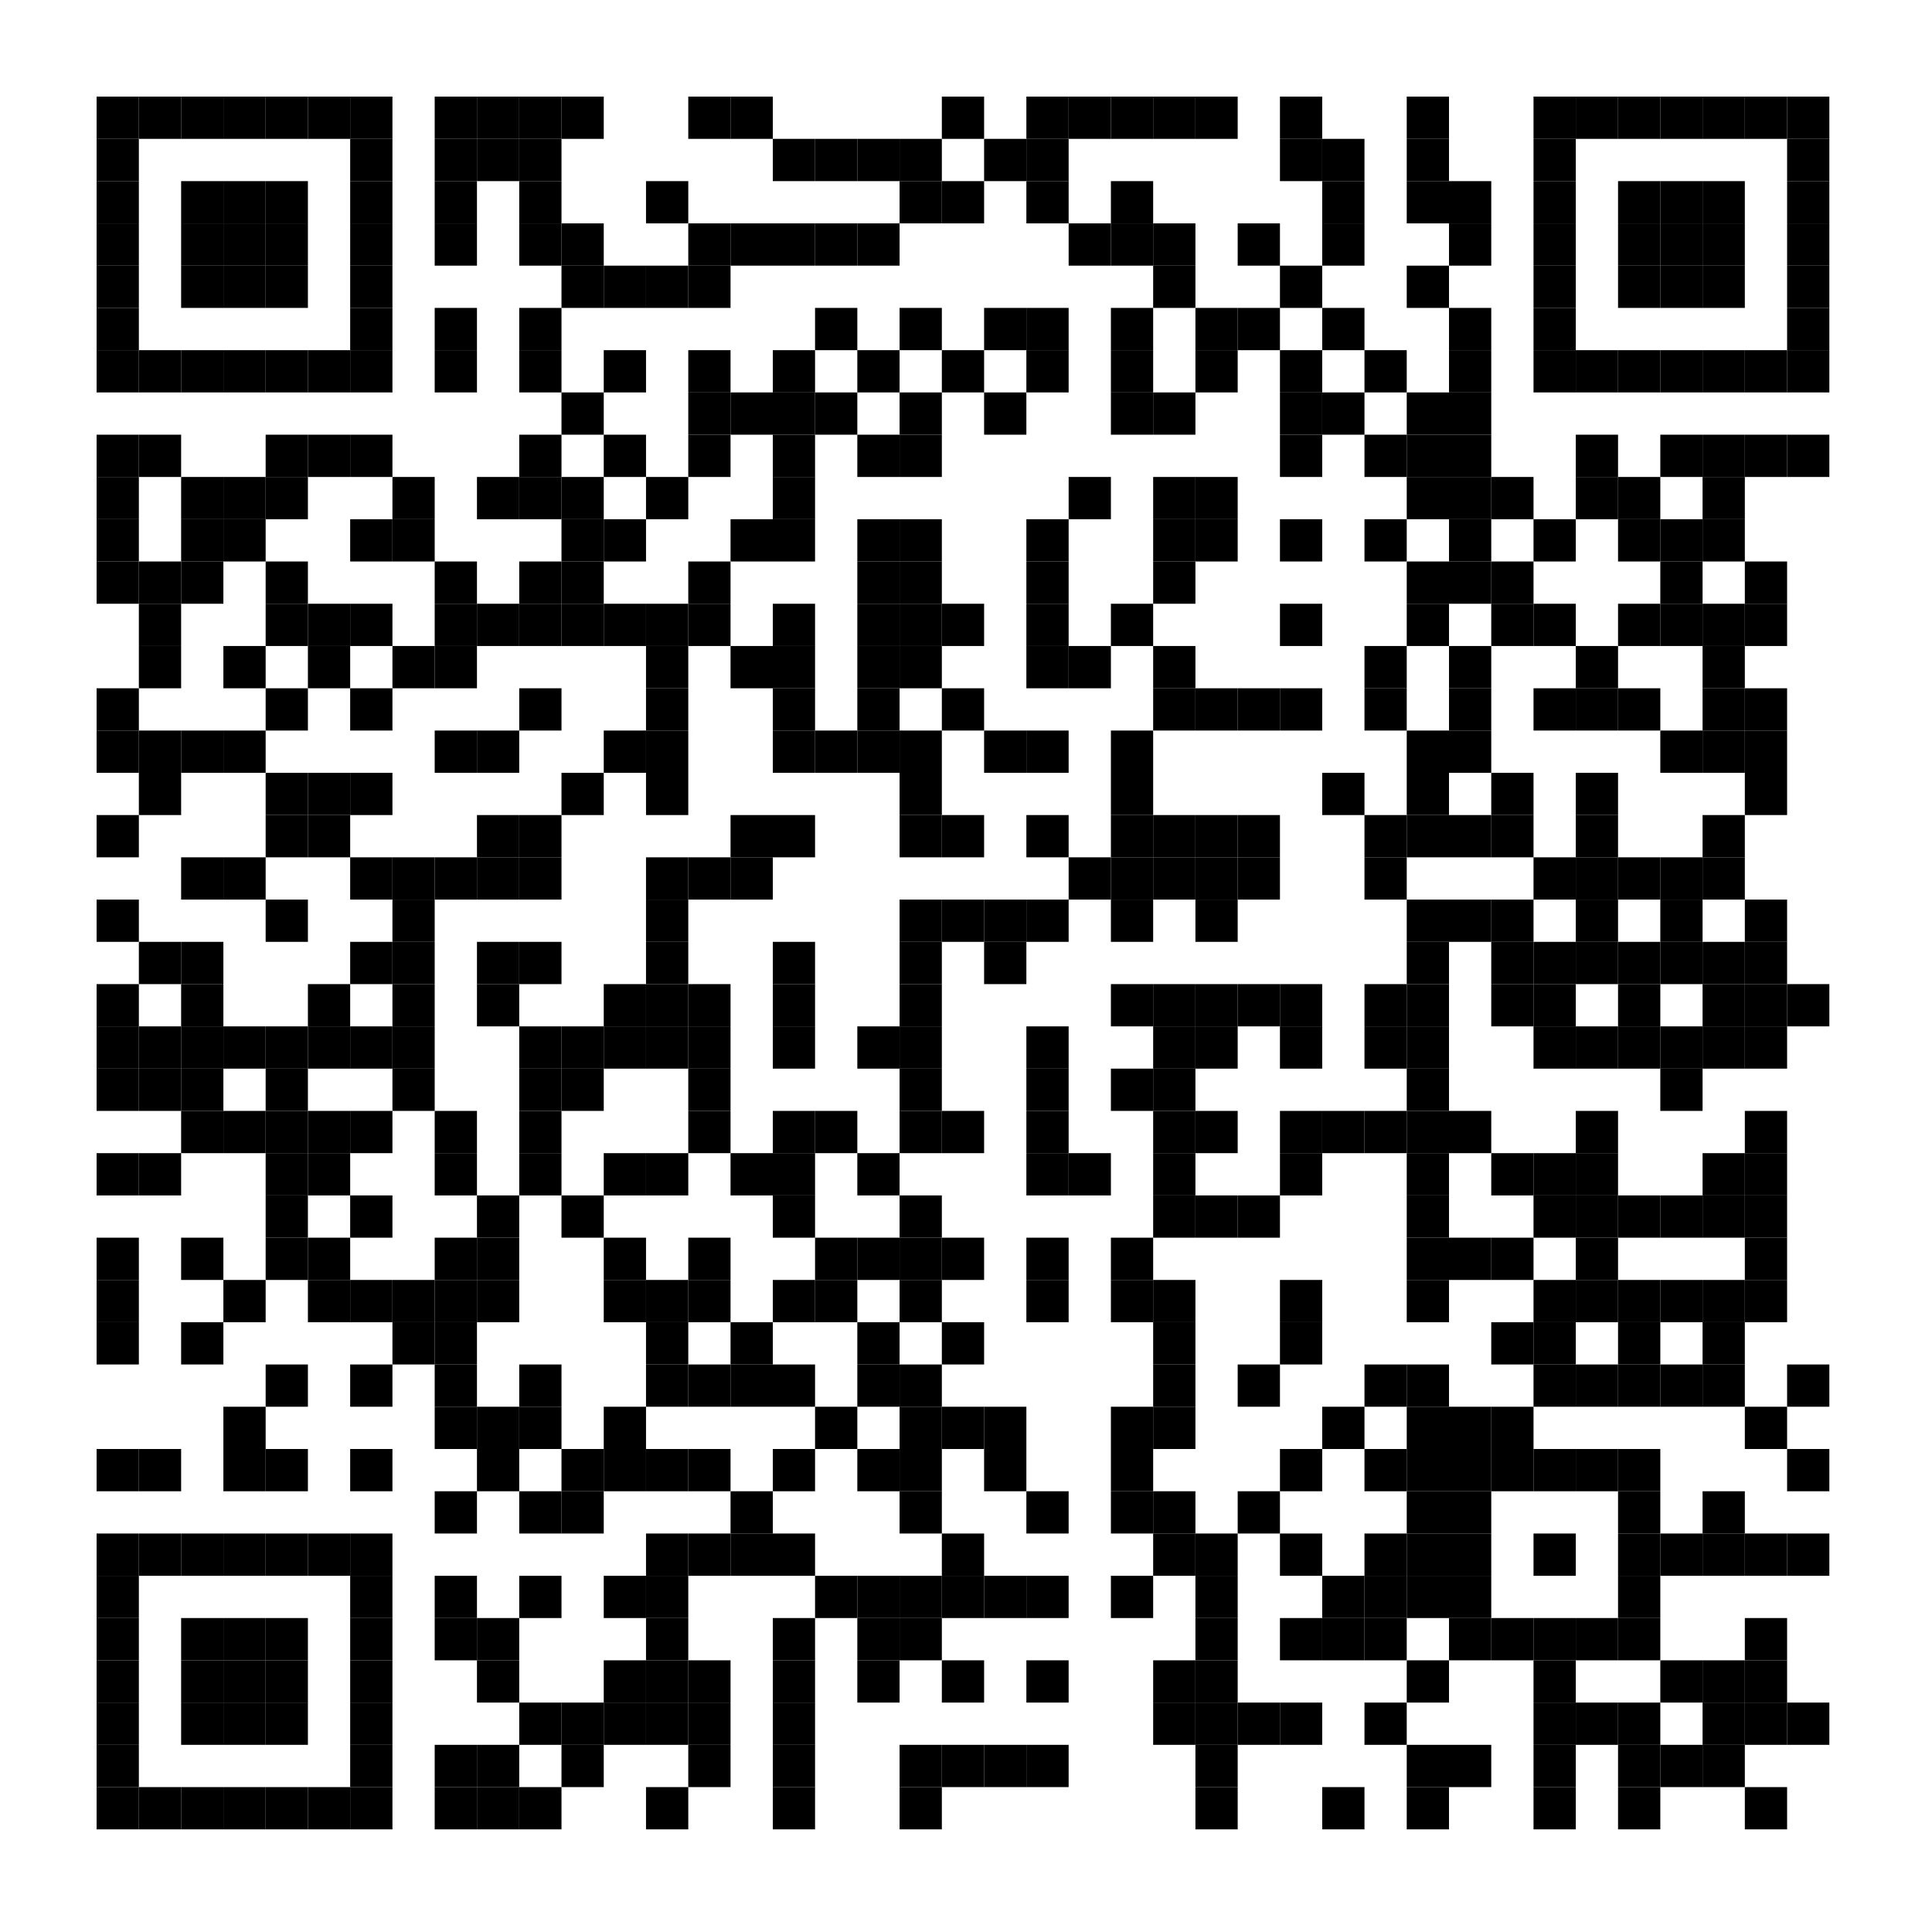 <?xml version="1.0"?>
<svg xmlns="http://www.w3.org/2000/svg" xmlns:xlink="http://www.w3.org/1999/xlink" version="1.1" width="320px" height="320px" viewBox="0 0 320 320"><defs><rect id="block" width="7" height="7" fill="#000000" fill-opacity="1"/></defs><rect x="0" y="0" width="320" height="320" fill="#ffffff" fill-opacity="1"/><use x="16" y="16" xlink:href="#block"/><use x="23" y="16" xlink:href="#block"/><use x="30" y="16" xlink:href="#block"/><use x="37" y="16" xlink:href="#block"/><use x="44" y="16" xlink:href="#block"/><use x="51" y="16" xlink:href="#block"/><use x="58" y="16" xlink:href="#block"/><use x="72" y="16" xlink:href="#block"/><use x="79" y="16" xlink:href="#block"/><use x="86" y="16" xlink:href="#block"/><use x="93" y="16" xlink:href="#block"/><use x="114" y="16" xlink:href="#block"/><use x="121" y="16" xlink:href="#block"/><use x="156" y="16" xlink:href="#block"/><use x="170" y="16" xlink:href="#block"/><use x="177" y="16" xlink:href="#block"/><use x="184" y="16" xlink:href="#block"/><use x="191" y="16" xlink:href="#block"/><use x="198" y="16" xlink:href="#block"/><use x="212" y="16" xlink:href="#block"/><use x="233" y="16" xlink:href="#block"/><use x="254" y="16" xlink:href="#block"/><use x="261" y="16" xlink:href="#block"/><use x="268" y="16" xlink:href="#block"/><use x="275" y="16" xlink:href="#block"/><use x="282" y="16" xlink:href="#block"/><use x="289" y="16" xlink:href="#block"/><use x="296" y="16" xlink:href="#block"/><use x="16" y="23" xlink:href="#block"/><use x="58" y="23" xlink:href="#block"/><use x="72" y="23" xlink:href="#block"/><use x="79" y="23" xlink:href="#block"/><use x="86" y="23" xlink:href="#block"/><use x="128" y="23" xlink:href="#block"/><use x="135" y="23" xlink:href="#block"/><use x="142" y="23" xlink:href="#block"/><use x="149" y="23" xlink:href="#block"/><use x="163" y="23" xlink:href="#block"/><use x="170" y="23" xlink:href="#block"/><use x="212" y="23" xlink:href="#block"/><use x="219" y="23" xlink:href="#block"/><use x="233" y="23" xlink:href="#block"/><use x="254" y="23" xlink:href="#block"/><use x="296" y="23" xlink:href="#block"/><use x="16" y="30" xlink:href="#block"/><use x="30" y="30" xlink:href="#block"/><use x="37" y="30" xlink:href="#block"/><use x="44" y="30" xlink:href="#block"/><use x="58" y="30" xlink:href="#block"/><use x="72" y="30" xlink:href="#block"/><use x="86" y="30" xlink:href="#block"/><use x="107" y="30" xlink:href="#block"/><use x="149" y="30" xlink:href="#block"/><use x="156" y="30" xlink:href="#block"/><use x="170" y="30" xlink:href="#block"/><use x="184" y="30" xlink:href="#block"/><use x="219" y="30" xlink:href="#block"/><use x="233" y="30" xlink:href="#block"/><use x="240" y="30" xlink:href="#block"/><use x="254" y="30" xlink:href="#block"/><use x="268" y="30" xlink:href="#block"/><use x="275" y="30" xlink:href="#block"/><use x="282" y="30" xlink:href="#block"/><use x="296" y="30" xlink:href="#block"/><use x="16" y="37" xlink:href="#block"/><use x="30" y="37" xlink:href="#block"/><use x="37" y="37" xlink:href="#block"/><use x="44" y="37" xlink:href="#block"/><use x="58" y="37" xlink:href="#block"/><use x="72" y="37" xlink:href="#block"/><use x="86" y="37" xlink:href="#block"/><use x="93" y="37" xlink:href="#block"/><use x="114" y="37" xlink:href="#block"/><use x="121" y="37" xlink:href="#block"/><use x="128" y="37" xlink:href="#block"/><use x="135" y="37" xlink:href="#block"/><use x="142" y="37" xlink:href="#block"/><use x="177" y="37" xlink:href="#block"/><use x="184" y="37" xlink:href="#block"/><use x="191" y="37" xlink:href="#block"/><use x="205" y="37" xlink:href="#block"/><use x="219" y="37" xlink:href="#block"/><use x="240" y="37" xlink:href="#block"/><use x="254" y="37" xlink:href="#block"/><use x="268" y="37" xlink:href="#block"/><use x="275" y="37" xlink:href="#block"/><use x="282" y="37" xlink:href="#block"/><use x="296" y="37" xlink:href="#block"/><use x="16" y="44" xlink:href="#block"/><use x="30" y="44" xlink:href="#block"/><use x="37" y="44" xlink:href="#block"/><use x="44" y="44" xlink:href="#block"/><use x="58" y="44" xlink:href="#block"/><use x="93" y="44" xlink:href="#block"/><use x="100" y="44" xlink:href="#block"/><use x="107" y="44" xlink:href="#block"/><use x="114" y="44" xlink:href="#block"/><use x="191" y="44" xlink:href="#block"/><use x="212" y="44" xlink:href="#block"/><use x="233" y="44" xlink:href="#block"/><use x="254" y="44" xlink:href="#block"/><use x="268" y="44" xlink:href="#block"/><use x="275" y="44" xlink:href="#block"/><use x="282" y="44" xlink:href="#block"/><use x="296" y="44" xlink:href="#block"/><use x="16" y="51" xlink:href="#block"/><use x="58" y="51" xlink:href="#block"/><use x="72" y="51" xlink:href="#block"/><use x="86" y="51" xlink:href="#block"/><use x="135" y="51" xlink:href="#block"/><use x="149" y="51" xlink:href="#block"/><use x="163" y="51" xlink:href="#block"/><use x="170" y="51" xlink:href="#block"/><use x="184" y="51" xlink:href="#block"/><use x="198" y="51" xlink:href="#block"/><use x="205" y="51" xlink:href="#block"/><use x="219" y="51" xlink:href="#block"/><use x="240" y="51" xlink:href="#block"/><use x="254" y="51" xlink:href="#block"/><use x="296" y="51" xlink:href="#block"/><use x="16" y="58" xlink:href="#block"/><use x="23" y="58" xlink:href="#block"/><use x="30" y="58" xlink:href="#block"/><use x="37" y="58" xlink:href="#block"/><use x="44" y="58" xlink:href="#block"/><use x="51" y="58" xlink:href="#block"/><use x="58" y="58" xlink:href="#block"/><use x="72" y="58" xlink:href="#block"/><use x="86" y="58" xlink:href="#block"/><use x="100" y="58" xlink:href="#block"/><use x="114" y="58" xlink:href="#block"/><use x="128" y="58" xlink:href="#block"/><use x="142" y="58" xlink:href="#block"/><use x="156" y="58" xlink:href="#block"/><use x="170" y="58" xlink:href="#block"/><use x="184" y="58" xlink:href="#block"/><use x="198" y="58" xlink:href="#block"/><use x="212" y="58" xlink:href="#block"/><use x="226" y="58" xlink:href="#block"/><use x="240" y="58" xlink:href="#block"/><use x="254" y="58" xlink:href="#block"/><use x="261" y="58" xlink:href="#block"/><use x="268" y="58" xlink:href="#block"/><use x="275" y="58" xlink:href="#block"/><use x="282" y="58" xlink:href="#block"/><use x="289" y="58" xlink:href="#block"/><use x="296" y="58" xlink:href="#block"/><use x="93" y="65" xlink:href="#block"/><use x="114" y="65" xlink:href="#block"/><use x="121" y="65" xlink:href="#block"/><use x="128" y="65" xlink:href="#block"/><use x="135" y="65" xlink:href="#block"/><use x="149" y="65" xlink:href="#block"/><use x="163" y="65" xlink:href="#block"/><use x="184" y="65" xlink:href="#block"/><use x="191" y="65" xlink:href="#block"/><use x="212" y="65" xlink:href="#block"/><use x="219" y="65" xlink:href="#block"/><use x="233" y="65" xlink:href="#block"/><use x="240" y="65" xlink:href="#block"/><use x="16" y="72" xlink:href="#block"/><use x="23" y="72" xlink:href="#block"/><use x="44" y="72" xlink:href="#block"/><use x="51" y="72" xlink:href="#block"/><use x="58" y="72" xlink:href="#block"/><use x="86" y="72" xlink:href="#block"/><use x="100" y="72" xlink:href="#block"/><use x="114" y="72" xlink:href="#block"/><use x="128" y="72" xlink:href="#block"/><use x="142" y="72" xlink:href="#block"/><use x="149" y="72" xlink:href="#block"/><use x="212" y="72" xlink:href="#block"/><use x="226" y="72" xlink:href="#block"/><use x="233" y="72" xlink:href="#block"/><use x="240" y="72" xlink:href="#block"/><use x="261" y="72" xlink:href="#block"/><use x="275" y="72" xlink:href="#block"/><use x="282" y="72" xlink:href="#block"/><use x="289" y="72" xlink:href="#block"/><use x="296" y="72" xlink:href="#block"/><use x="16" y="79" xlink:href="#block"/><use x="30" y="79" xlink:href="#block"/><use x="37" y="79" xlink:href="#block"/><use x="44" y="79" xlink:href="#block"/><use x="65" y="79" xlink:href="#block"/><use x="79" y="79" xlink:href="#block"/><use x="86" y="79" xlink:href="#block"/><use x="93" y="79" xlink:href="#block"/><use x="107" y="79" xlink:href="#block"/><use x="128" y="79" xlink:href="#block"/><use x="177" y="79" xlink:href="#block"/><use x="191" y="79" xlink:href="#block"/><use x="198" y="79" xlink:href="#block"/><use x="233" y="79" xlink:href="#block"/><use x="240" y="79" xlink:href="#block"/><use x="247" y="79" xlink:href="#block"/><use x="261" y="79" xlink:href="#block"/><use x="268" y="79" xlink:href="#block"/><use x="282" y="79" xlink:href="#block"/><use x="16" y="86" xlink:href="#block"/><use x="30" y="86" xlink:href="#block"/><use x="37" y="86" xlink:href="#block"/><use x="58" y="86" xlink:href="#block"/><use x="65" y="86" xlink:href="#block"/><use x="93" y="86" xlink:href="#block"/><use x="100" y="86" xlink:href="#block"/><use x="121" y="86" xlink:href="#block"/><use x="128" y="86" xlink:href="#block"/><use x="142" y="86" xlink:href="#block"/><use x="149" y="86" xlink:href="#block"/><use x="170" y="86" xlink:href="#block"/><use x="191" y="86" xlink:href="#block"/><use x="198" y="86" xlink:href="#block"/><use x="212" y="86" xlink:href="#block"/><use x="226" y="86" xlink:href="#block"/><use x="240" y="86" xlink:href="#block"/><use x="254" y="86" xlink:href="#block"/><use x="268" y="86" xlink:href="#block"/><use x="275" y="86" xlink:href="#block"/><use x="282" y="86" xlink:href="#block"/><use x="16" y="93" xlink:href="#block"/><use x="23" y="93" xlink:href="#block"/><use x="30" y="93" xlink:href="#block"/><use x="44" y="93" xlink:href="#block"/><use x="72" y="93" xlink:href="#block"/><use x="86" y="93" xlink:href="#block"/><use x="93" y="93" xlink:href="#block"/><use x="114" y="93" xlink:href="#block"/><use x="142" y="93" xlink:href="#block"/><use x="149" y="93" xlink:href="#block"/><use x="170" y="93" xlink:href="#block"/><use x="191" y="93" xlink:href="#block"/><use x="233" y="93" xlink:href="#block"/><use x="240" y="93" xlink:href="#block"/><use x="247" y="93" xlink:href="#block"/><use x="275" y="93" xlink:href="#block"/><use x="289" y="93" xlink:href="#block"/><use x="23" y="100" xlink:href="#block"/><use x="44" y="100" xlink:href="#block"/><use x="51" y="100" xlink:href="#block"/><use x="58" y="100" xlink:href="#block"/><use x="72" y="100" xlink:href="#block"/><use x="79" y="100" xlink:href="#block"/><use x="86" y="100" xlink:href="#block"/><use x="93" y="100" xlink:href="#block"/><use x="100" y="100" xlink:href="#block"/><use x="107" y="100" xlink:href="#block"/><use x="114" y="100" xlink:href="#block"/><use x="128" y="100" xlink:href="#block"/><use x="142" y="100" xlink:href="#block"/><use x="149" y="100" xlink:href="#block"/><use x="156" y="100" xlink:href="#block"/><use x="170" y="100" xlink:href="#block"/><use x="184" y="100" xlink:href="#block"/><use x="212" y="100" xlink:href="#block"/><use x="233" y="100" xlink:href="#block"/><use x="247" y="100" xlink:href="#block"/><use x="254" y="100" xlink:href="#block"/><use x="268" y="100" xlink:href="#block"/><use x="275" y="100" xlink:href="#block"/><use x="282" y="100" xlink:href="#block"/><use x="289" y="100" xlink:href="#block"/><use x="23" y="107" xlink:href="#block"/><use x="37" y="107" xlink:href="#block"/><use x="51" y="107" xlink:href="#block"/><use x="65" y="107" xlink:href="#block"/><use x="72" y="107" xlink:href="#block"/><use x="107" y="107" xlink:href="#block"/><use x="121" y="107" xlink:href="#block"/><use x="128" y="107" xlink:href="#block"/><use x="142" y="107" xlink:href="#block"/><use x="149" y="107" xlink:href="#block"/><use x="170" y="107" xlink:href="#block"/><use x="177" y="107" xlink:href="#block"/><use x="191" y="107" xlink:href="#block"/><use x="226" y="107" xlink:href="#block"/><use x="240" y="107" xlink:href="#block"/><use x="261" y="107" xlink:href="#block"/><use x="282" y="107" xlink:href="#block"/><use x="16" y="114" xlink:href="#block"/><use x="44" y="114" xlink:href="#block"/><use x="58" y="114" xlink:href="#block"/><use x="86" y="114" xlink:href="#block"/><use x="107" y="114" xlink:href="#block"/><use x="128" y="114" xlink:href="#block"/><use x="142" y="114" xlink:href="#block"/><use x="156" y="114" xlink:href="#block"/><use x="191" y="114" xlink:href="#block"/><use x="198" y="114" xlink:href="#block"/><use x="205" y="114" xlink:href="#block"/><use x="212" y="114" xlink:href="#block"/><use x="226" y="114" xlink:href="#block"/><use x="240" y="114" xlink:href="#block"/><use x="254" y="114" xlink:href="#block"/><use x="261" y="114" xlink:href="#block"/><use x="268" y="114" xlink:href="#block"/><use x="282" y="114" xlink:href="#block"/><use x="289" y="114" xlink:href="#block"/><use x="16" y="121" xlink:href="#block"/><use x="23" y="121" xlink:href="#block"/><use x="30" y="121" xlink:href="#block"/><use x="37" y="121" xlink:href="#block"/><use x="72" y="121" xlink:href="#block"/><use x="79" y="121" xlink:href="#block"/><use x="100" y="121" xlink:href="#block"/><use x="107" y="121" xlink:href="#block"/><use x="128" y="121" xlink:href="#block"/><use x="135" y="121" xlink:href="#block"/><use x="142" y="121" xlink:href="#block"/><use x="149" y="121" xlink:href="#block"/><use x="163" y="121" xlink:href="#block"/><use x="170" y="121" xlink:href="#block"/><use x="184" y="121" xlink:href="#block"/><use x="233" y="121" xlink:href="#block"/><use x="240" y="121" xlink:href="#block"/><use x="275" y="121" xlink:href="#block"/><use x="282" y="121" xlink:href="#block"/><use x="289" y="121" xlink:href="#block"/><use x="23" y="128" xlink:href="#block"/><use x="44" y="128" xlink:href="#block"/><use x="51" y="128" xlink:href="#block"/><use x="58" y="128" xlink:href="#block"/><use x="93" y="128" xlink:href="#block"/><use x="107" y="128" xlink:href="#block"/><use x="149" y="128" xlink:href="#block"/><use x="184" y="128" xlink:href="#block"/><use x="219" y="128" xlink:href="#block"/><use x="233" y="128" xlink:href="#block"/><use x="247" y="128" xlink:href="#block"/><use x="261" y="128" xlink:href="#block"/><use x="289" y="128" xlink:href="#block"/><use x="16" y="135" xlink:href="#block"/><use x="44" y="135" xlink:href="#block"/><use x="51" y="135" xlink:href="#block"/><use x="79" y="135" xlink:href="#block"/><use x="86" y="135" xlink:href="#block"/><use x="121" y="135" xlink:href="#block"/><use x="128" y="135" xlink:href="#block"/><use x="149" y="135" xlink:href="#block"/><use x="156" y="135" xlink:href="#block"/><use x="170" y="135" xlink:href="#block"/><use x="184" y="135" xlink:href="#block"/><use x="191" y="135" xlink:href="#block"/><use x="198" y="135" xlink:href="#block"/><use x="205" y="135" xlink:href="#block"/><use x="226" y="135" xlink:href="#block"/><use x="233" y="135" xlink:href="#block"/><use x="240" y="135" xlink:href="#block"/><use x="247" y="135" xlink:href="#block"/><use x="261" y="135" xlink:href="#block"/><use x="282" y="135" xlink:href="#block"/><use x="30" y="142" xlink:href="#block"/><use x="37" y="142" xlink:href="#block"/><use x="58" y="142" xlink:href="#block"/><use x="65" y="142" xlink:href="#block"/><use x="72" y="142" xlink:href="#block"/><use x="79" y="142" xlink:href="#block"/><use x="86" y="142" xlink:href="#block"/><use x="107" y="142" xlink:href="#block"/><use x="114" y="142" xlink:href="#block"/><use x="121" y="142" xlink:href="#block"/><use x="177" y="142" xlink:href="#block"/><use x="184" y="142" xlink:href="#block"/><use x="191" y="142" xlink:href="#block"/><use x="198" y="142" xlink:href="#block"/><use x="205" y="142" xlink:href="#block"/><use x="226" y="142" xlink:href="#block"/><use x="254" y="142" xlink:href="#block"/><use x="261" y="142" xlink:href="#block"/><use x="268" y="142" xlink:href="#block"/><use x="275" y="142" xlink:href="#block"/><use x="282" y="142" xlink:href="#block"/><use x="16" y="149" xlink:href="#block"/><use x="44" y="149" xlink:href="#block"/><use x="65" y="149" xlink:href="#block"/><use x="107" y="149" xlink:href="#block"/><use x="149" y="149" xlink:href="#block"/><use x="156" y="149" xlink:href="#block"/><use x="163" y="149" xlink:href="#block"/><use x="170" y="149" xlink:href="#block"/><use x="184" y="149" xlink:href="#block"/><use x="198" y="149" xlink:href="#block"/><use x="233" y="149" xlink:href="#block"/><use x="240" y="149" xlink:href="#block"/><use x="247" y="149" xlink:href="#block"/><use x="261" y="149" xlink:href="#block"/><use x="275" y="149" xlink:href="#block"/><use x="289" y="149" xlink:href="#block"/><use x="23" y="156" xlink:href="#block"/><use x="30" y="156" xlink:href="#block"/><use x="58" y="156" xlink:href="#block"/><use x="65" y="156" xlink:href="#block"/><use x="79" y="156" xlink:href="#block"/><use x="86" y="156" xlink:href="#block"/><use x="107" y="156" xlink:href="#block"/><use x="128" y="156" xlink:href="#block"/><use x="149" y="156" xlink:href="#block"/><use x="163" y="156" xlink:href="#block"/><use x="233" y="156" xlink:href="#block"/><use x="247" y="156" xlink:href="#block"/><use x="254" y="156" xlink:href="#block"/><use x="261" y="156" xlink:href="#block"/><use x="268" y="156" xlink:href="#block"/><use x="275" y="156" xlink:href="#block"/><use x="282" y="156" xlink:href="#block"/><use x="289" y="156" xlink:href="#block"/><use x="16" y="163" xlink:href="#block"/><use x="30" y="163" xlink:href="#block"/><use x="51" y="163" xlink:href="#block"/><use x="65" y="163" xlink:href="#block"/><use x="79" y="163" xlink:href="#block"/><use x="100" y="163" xlink:href="#block"/><use x="107" y="163" xlink:href="#block"/><use x="114" y="163" xlink:href="#block"/><use x="128" y="163" xlink:href="#block"/><use x="149" y="163" xlink:href="#block"/><use x="184" y="163" xlink:href="#block"/><use x="191" y="163" xlink:href="#block"/><use x="198" y="163" xlink:href="#block"/><use x="205" y="163" xlink:href="#block"/><use x="212" y="163" xlink:href="#block"/><use x="226" y="163" xlink:href="#block"/><use x="233" y="163" xlink:href="#block"/><use x="247" y="163" xlink:href="#block"/><use x="254" y="163" xlink:href="#block"/><use x="268" y="163" xlink:href="#block"/><use x="282" y="163" xlink:href="#block"/><use x="289" y="163" xlink:href="#block"/><use x="296" y="163" xlink:href="#block"/><use x="16" y="170" xlink:href="#block"/><use x="23" y="170" xlink:href="#block"/><use x="30" y="170" xlink:href="#block"/><use x="37" y="170" xlink:href="#block"/><use x="44" y="170" xlink:href="#block"/><use x="51" y="170" xlink:href="#block"/><use x="58" y="170" xlink:href="#block"/><use x="65" y="170" xlink:href="#block"/><use x="86" y="170" xlink:href="#block"/><use x="93" y="170" xlink:href="#block"/><use x="100" y="170" xlink:href="#block"/><use x="107" y="170" xlink:href="#block"/><use x="114" y="170" xlink:href="#block"/><use x="128" y="170" xlink:href="#block"/><use x="142" y="170" xlink:href="#block"/><use x="149" y="170" xlink:href="#block"/><use x="170" y="170" xlink:href="#block"/><use x="191" y="170" xlink:href="#block"/><use x="198" y="170" xlink:href="#block"/><use x="212" y="170" xlink:href="#block"/><use x="226" y="170" xlink:href="#block"/><use x="233" y="170" xlink:href="#block"/><use x="254" y="170" xlink:href="#block"/><use x="261" y="170" xlink:href="#block"/><use x="268" y="170" xlink:href="#block"/><use x="275" y="170" xlink:href="#block"/><use x="282" y="170" xlink:href="#block"/><use x="289" y="170" xlink:href="#block"/><use x="16" y="177" xlink:href="#block"/><use x="23" y="177" xlink:href="#block"/><use x="30" y="177" xlink:href="#block"/><use x="44" y="177" xlink:href="#block"/><use x="65" y="177" xlink:href="#block"/><use x="86" y="177" xlink:href="#block"/><use x="93" y="177" xlink:href="#block"/><use x="114" y="177" xlink:href="#block"/><use x="149" y="177" xlink:href="#block"/><use x="170" y="177" xlink:href="#block"/><use x="184" y="177" xlink:href="#block"/><use x="191" y="177" xlink:href="#block"/><use x="233" y="177" xlink:href="#block"/><use x="275" y="177" xlink:href="#block"/><use x="30" y="184" xlink:href="#block"/><use x="37" y="184" xlink:href="#block"/><use x="44" y="184" xlink:href="#block"/><use x="51" y="184" xlink:href="#block"/><use x="58" y="184" xlink:href="#block"/><use x="72" y="184" xlink:href="#block"/><use x="86" y="184" xlink:href="#block"/><use x="114" y="184" xlink:href="#block"/><use x="128" y="184" xlink:href="#block"/><use x="135" y="184" xlink:href="#block"/><use x="149" y="184" xlink:href="#block"/><use x="156" y="184" xlink:href="#block"/><use x="170" y="184" xlink:href="#block"/><use x="191" y="184" xlink:href="#block"/><use x="198" y="184" xlink:href="#block"/><use x="212" y="184" xlink:href="#block"/><use x="219" y="184" xlink:href="#block"/><use x="226" y="184" xlink:href="#block"/><use x="233" y="184" xlink:href="#block"/><use x="240" y="184" xlink:href="#block"/><use x="261" y="184" xlink:href="#block"/><use x="289" y="184" xlink:href="#block"/><use x="16" y="191" xlink:href="#block"/><use x="23" y="191" xlink:href="#block"/><use x="44" y="191" xlink:href="#block"/><use x="51" y="191" xlink:href="#block"/><use x="72" y="191" xlink:href="#block"/><use x="86" y="191" xlink:href="#block"/><use x="100" y="191" xlink:href="#block"/><use x="107" y="191" xlink:href="#block"/><use x="121" y="191" xlink:href="#block"/><use x="128" y="191" xlink:href="#block"/><use x="142" y="191" xlink:href="#block"/><use x="170" y="191" xlink:href="#block"/><use x="177" y="191" xlink:href="#block"/><use x="191" y="191" xlink:href="#block"/><use x="212" y="191" xlink:href="#block"/><use x="233" y="191" xlink:href="#block"/><use x="247" y="191" xlink:href="#block"/><use x="254" y="191" xlink:href="#block"/><use x="261" y="191" xlink:href="#block"/><use x="282" y="191" xlink:href="#block"/><use x="289" y="191" xlink:href="#block"/><use x="44" y="198" xlink:href="#block"/><use x="58" y="198" xlink:href="#block"/><use x="79" y="198" xlink:href="#block"/><use x="93" y="198" xlink:href="#block"/><use x="128" y="198" xlink:href="#block"/><use x="149" y="198" xlink:href="#block"/><use x="191" y="198" xlink:href="#block"/><use x="198" y="198" xlink:href="#block"/><use x="205" y="198" xlink:href="#block"/><use x="233" y="198" xlink:href="#block"/><use x="254" y="198" xlink:href="#block"/><use x="261" y="198" xlink:href="#block"/><use x="268" y="198" xlink:href="#block"/><use x="275" y="198" xlink:href="#block"/><use x="282" y="198" xlink:href="#block"/><use x="289" y="198" xlink:href="#block"/><use x="16" y="205" xlink:href="#block"/><use x="30" y="205" xlink:href="#block"/><use x="44" y="205" xlink:href="#block"/><use x="51" y="205" xlink:href="#block"/><use x="72" y="205" xlink:href="#block"/><use x="79" y="205" xlink:href="#block"/><use x="100" y="205" xlink:href="#block"/><use x="114" y="205" xlink:href="#block"/><use x="135" y="205" xlink:href="#block"/><use x="142" y="205" xlink:href="#block"/><use x="149" y="205" xlink:href="#block"/><use x="156" y="205" xlink:href="#block"/><use x="170" y="205" xlink:href="#block"/><use x="184" y="205" xlink:href="#block"/><use x="233" y="205" xlink:href="#block"/><use x="240" y="205" xlink:href="#block"/><use x="247" y="205" xlink:href="#block"/><use x="261" y="205" xlink:href="#block"/><use x="289" y="205" xlink:href="#block"/><use x="16" y="212" xlink:href="#block"/><use x="37" y="212" xlink:href="#block"/><use x="51" y="212" xlink:href="#block"/><use x="58" y="212" xlink:href="#block"/><use x="65" y="212" xlink:href="#block"/><use x="72" y="212" xlink:href="#block"/><use x="79" y="212" xlink:href="#block"/><use x="100" y="212" xlink:href="#block"/><use x="107" y="212" xlink:href="#block"/><use x="114" y="212" xlink:href="#block"/><use x="128" y="212" xlink:href="#block"/><use x="135" y="212" xlink:href="#block"/><use x="149" y="212" xlink:href="#block"/><use x="170" y="212" xlink:href="#block"/><use x="184" y="212" xlink:href="#block"/><use x="191" y="212" xlink:href="#block"/><use x="212" y="212" xlink:href="#block"/><use x="233" y="212" xlink:href="#block"/><use x="254" y="212" xlink:href="#block"/><use x="261" y="212" xlink:href="#block"/><use x="268" y="212" xlink:href="#block"/><use x="275" y="212" xlink:href="#block"/><use x="282" y="212" xlink:href="#block"/><use x="289" y="212" xlink:href="#block"/><use x="16" y="219" xlink:href="#block"/><use x="30" y="219" xlink:href="#block"/><use x="65" y="219" xlink:href="#block"/><use x="72" y="219" xlink:href="#block"/><use x="107" y="219" xlink:href="#block"/><use x="121" y="219" xlink:href="#block"/><use x="142" y="219" xlink:href="#block"/><use x="156" y="219" xlink:href="#block"/><use x="191" y="219" xlink:href="#block"/><use x="212" y="219" xlink:href="#block"/><use x="247" y="219" xlink:href="#block"/><use x="254" y="219" xlink:href="#block"/><use x="268" y="219" xlink:href="#block"/><use x="282" y="219" xlink:href="#block"/><use x="44" y="226" xlink:href="#block"/><use x="58" y="226" xlink:href="#block"/><use x="72" y="226" xlink:href="#block"/><use x="86" y="226" xlink:href="#block"/><use x="107" y="226" xlink:href="#block"/><use x="114" y="226" xlink:href="#block"/><use x="121" y="226" xlink:href="#block"/><use x="128" y="226" xlink:href="#block"/><use x="142" y="226" xlink:href="#block"/><use x="149" y="226" xlink:href="#block"/><use x="191" y="226" xlink:href="#block"/><use x="205" y="226" xlink:href="#block"/><use x="226" y="226" xlink:href="#block"/><use x="233" y="226" xlink:href="#block"/><use x="254" y="226" xlink:href="#block"/><use x="261" y="226" xlink:href="#block"/><use x="268" y="226" xlink:href="#block"/><use x="275" y="226" xlink:href="#block"/><use x="282" y="226" xlink:href="#block"/><use x="296" y="226" xlink:href="#block"/><use x="37" y="233" xlink:href="#block"/><use x="72" y="233" xlink:href="#block"/><use x="79" y="233" xlink:href="#block"/><use x="86" y="233" xlink:href="#block"/><use x="100" y="233" xlink:href="#block"/><use x="135" y="233" xlink:href="#block"/><use x="149" y="233" xlink:href="#block"/><use x="156" y="233" xlink:href="#block"/><use x="163" y="233" xlink:href="#block"/><use x="184" y="233" xlink:href="#block"/><use x="191" y="233" xlink:href="#block"/><use x="219" y="233" xlink:href="#block"/><use x="233" y="233" xlink:href="#block"/><use x="240" y="233" xlink:href="#block"/><use x="247" y="233" xlink:href="#block"/><use x="289" y="233" xlink:href="#block"/><use x="16" y="240" xlink:href="#block"/><use x="23" y="240" xlink:href="#block"/><use x="37" y="240" xlink:href="#block"/><use x="44" y="240" xlink:href="#block"/><use x="58" y="240" xlink:href="#block"/><use x="79" y="240" xlink:href="#block"/><use x="93" y="240" xlink:href="#block"/><use x="100" y="240" xlink:href="#block"/><use x="107" y="240" xlink:href="#block"/><use x="114" y="240" xlink:href="#block"/><use x="128" y="240" xlink:href="#block"/><use x="142" y="240" xlink:href="#block"/><use x="149" y="240" xlink:href="#block"/><use x="163" y="240" xlink:href="#block"/><use x="184" y="240" xlink:href="#block"/><use x="212" y="240" xlink:href="#block"/><use x="226" y="240" xlink:href="#block"/><use x="233" y="240" xlink:href="#block"/><use x="240" y="240" xlink:href="#block"/><use x="247" y="240" xlink:href="#block"/><use x="254" y="240" xlink:href="#block"/><use x="261" y="240" xlink:href="#block"/><use x="268" y="240" xlink:href="#block"/><use x="296" y="240" xlink:href="#block"/><use x="72" y="247" xlink:href="#block"/><use x="86" y="247" xlink:href="#block"/><use x="93" y="247" xlink:href="#block"/><use x="121" y="247" xlink:href="#block"/><use x="149" y="247" xlink:href="#block"/><use x="170" y="247" xlink:href="#block"/><use x="184" y="247" xlink:href="#block"/><use x="191" y="247" xlink:href="#block"/><use x="205" y="247" xlink:href="#block"/><use x="233" y="247" xlink:href="#block"/><use x="240" y="247" xlink:href="#block"/><use x="268" y="247" xlink:href="#block"/><use x="282" y="247" xlink:href="#block"/><use x="16" y="254" xlink:href="#block"/><use x="23" y="254" xlink:href="#block"/><use x="30" y="254" xlink:href="#block"/><use x="37" y="254" xlink:href="#block"/><use x="44" y="254" xlink:href="#block"/><use x="51" y="254" xlink:href="#block"/><use x="58" y="254" xlink:href="#block"/><use x="107" y="254" xlink:href="#block"/><use x="114" y="254" xlink:href="#block"/><use x="121" y="254" xlink:href="#block"/><use x="128" y="254" xlink:href="#block"/><use x="156" y="254" xlink:href="#block"/><use x="191" y="254" xlink:href="#block"/><use x="198" y="254" xlink:href="#block"/><use x="212" y="254" xlink:href="#block"/><use x="226" y="254" xlink:href="#block"/><use x="233" y="254" xlink:href="#block"/><use x="240" y="254" xlink:href="#block"/><use x="254" y="254" xlink:href="#block"/><use x="268" y="254" xlink:href="#block"/><use x="275" y="254" xlink:href="#block"/><use x="282" y="254" xlink:href="#block"/><use x="289" y="254" xlink:href="#block"/><use x="296" y="254" xlink:href="#block"/><use x="16" y="261" xlink:href="#block"/><use x="58" y="261" xlink:href="#block"/><use x="72" y="261" xlink:href="#block"/><use x="86" y="261" xlink:href="#block"/><use x="100" y="261" xlink:href="#block"/><use x="107" y="261" xlink:href="#block"/><use x="135" y="261" xlink:href="#block"/><use x="142" y="261" xlink:href="#block"/><use x="149" y="261" xlink:href="#block"/><use x="156" y="261" xlink:href="#block"/><use x="163" y="261" xlink:href="#block"/><use x="170" y="261" xlink:href="#block"/><use x="184" y="261" xlink:href="#block"/><use x="198" y="261" xlink:href="#block"/><use x="219" y="261" xlink:href="#block"/><use x="226" y="261" xlink:href="#block"/><use x="233" y="261" xlink:href="#block"/><use x="240" y="261" xlink:href="#block"/><use x="268" y="261" xlink:href="#block"/><use x="16" y="268" xlink:href="#block"/><use x="30" y="268" xlink:href="#block"/><use x="37" y="268" xlink:href="#block"/><use x="44" y="268" xlink:href="#block"/><use x="58" y="268" xlink:href="#block"/><use x="72" y="268" xlink:href="#block"/><use x="79" y="268" xlink:href="#block"/><use x="107" y="268" xlink:href="#block"/><use x="128" y="268" xlink:href="#block"/><use x="142" y="268" xlink:href="#block"/><use x="149" y="268" xlink:href="#block"/><use x="198" y="268" xlink:href="#block"/><use x="212" y="268" xlink:href="#block"/><use x="219" y="268" xlink:href="#block"/><use x="226" y="268" xlink:href="#block"/><use x="240" y="268" xlink:href="#block"/><use x="247" y="268" xlink:href="#block"/><use x="254" y="268" xlink:href="#block"/><use x="261" y="268" xlink:href="#block"/><use x="268" y="268" xlink:href="#block"/><use x="289" y="268" xlink:href="#block"/><use x="16" y="275" xlink:href="#block"/><use x="30" y="275" xlink:href="#block"/><use x="37" y="275" xlink:href="#block"/><use x="44" y="275" xlink:href="#block"/><use x="58" y="275" xlink:href="#block"/><use x="79" y="275" xlink:href="#block"/><use x="100" y="275" xlink:href="#block"/><use x="107" y="275" xlink:href="#block"/><use x="114" y="275" xlink:href="#block"/><use x="128" y="275" xlink:href="#block"/><use x="142" y="275" xlink:href="#block"/><use x="156" y="275" xlink:href="#block"/><use x="170" y="275" xlink:href="#block"/><use x="191" y="275" xlink:href="#block"/><use x="198" y="275" xlink:href="#block"/><use x="233" y="275" xlink:href="#block"/><use x="254" y="275" xlink:href="#block"/><use x="275" y="275" xlink:href="#block"/><use x="282" y="275" xlink:href="#block"/><use x="289" y="275" xlink:href="#block"/><use x="16" y="282" xlink:href="#block"/><use x="30" y="282" xlink:href="#block"/><use x="37" y="282" xlink:href="#block"/><use x="44" y="282" xlink:href="#block"/><use x="58" y="282" xlink:href="#block"/><use x="86" y="282" xlink:href="#block"/><use x="93" y="282" xlink:href="#block"/><use x="100" y="282" xlink:href="#block"/><use x="107" y="282" xlink:href="#block"/><use x="114" y="282" xlink:href="#block"/><use x="128" y="282" xlink:href="#block"/><use x="191" y="282" xlink:href="#block"/><use x="198" y="282" xlink:href="#block"/><use x="205" y="282" xlink:href="#block"/><use x="212" y="282" xlink:href="#block"/><use x="226" y="282" xlink:href="#block"/><use x="254" y="282" xlink:href="#block"/><use x="261" y="282" xlink:href="#block"/><use x="268" y="282" xlink:href="#block"/><use x="282" y="282" xlink:href="#block"/><use x="289" y="282" xlink:href="#block"/><use x="296" y="282" xlink:href="#block"/><use x="16" y="289" xlink:href="#block"/><use x="58" y="289" xlink:href="#block"/><use x="72" y="289" xlink:href="#block"/><use x="79" y="289" xlink:href="#block"/><use x="93" y="289" xlink:href="#block"/><use x="114" y="289" xlink:href="#block"/><use x="128" y="289" xlink:href="#block"/><use x="149" y="289" xlink:href="#block"/><use x="156" y="289" xlink:href="#block"/><use x="163" y="289" xlink:href="#block"/><use x="170" y="289" xlink:href="#block"/><use x="198" y="289" xlink:href="#block"/><use x="233" y="289" xlink:href="#block"/><use x="240" y="289" xlink:href="#block"/><use x="254" y="289" xlink:href="#block"/><use x="268" y="289" xlink:href="#block"/><use x="275" y="289" xlink:href="#block"/><use x="282" y="289" xlink:href="#block"/><use x="16" y="296" xlink:href="#block"/><use x="23" y="296" xlink:href="#block"/><use x="30" y="296" xlink:href="#block"/><use x="37" y="296" xlink:href="#block"/><use x="44" y="296" xlink:href="#block"/><use x="51" y="296" xlink:href="#block"/><use x="58" y="296" xlink:href="#block"/><use x="72" y="296" xlink:href="#block"/><use x="79" y="296" xlink:href="#block"/><use x="86" y="296" xlink:href="#block"/><use x="107" y="296" xlink:href="#block"/><use x="128" y="296" xlink:href="#block"/><use x="149" y="296" xlink:href="#block"/><use x="198" y="296" xlink:href="#block"/><use x="219" y="296" xlink:href="#block"/><use x="233" y="296" xlink:href="#block"/><use x="254" y="296" xlink:href="#block"/><use x="268" y="296" xlink:href="#block"/><use x="289" y="296" xlink:href="#block"/></svg>
